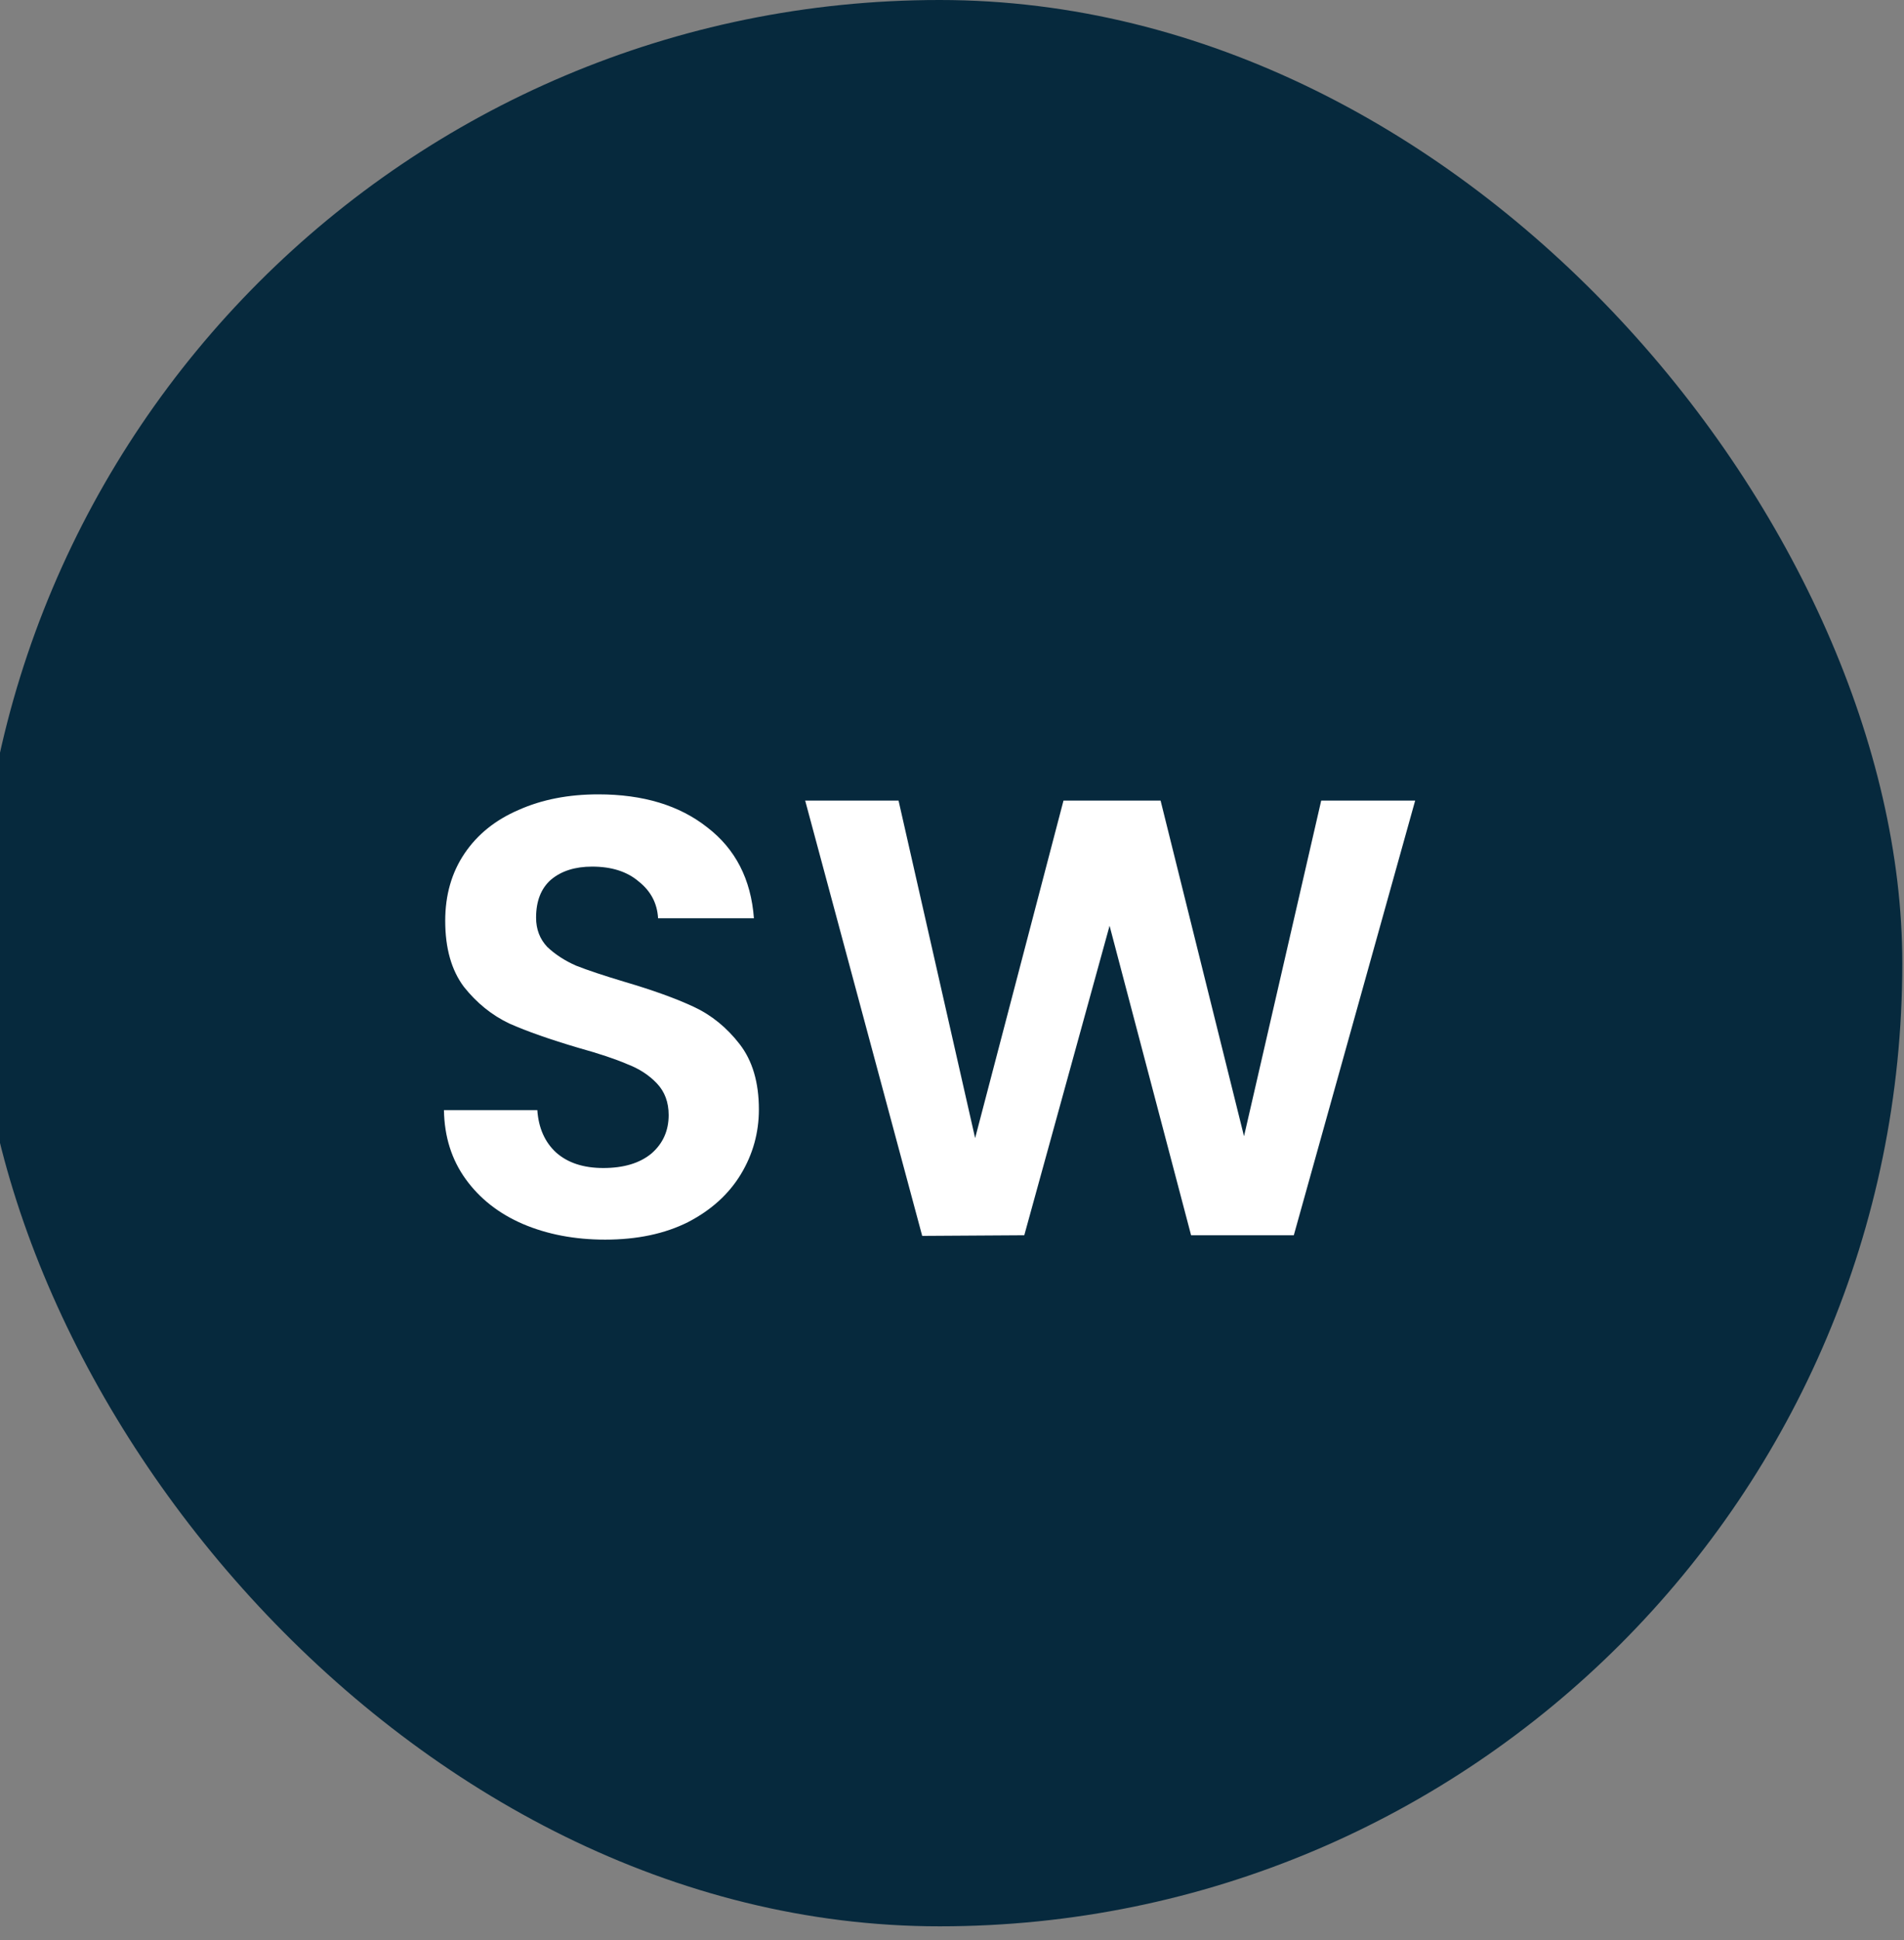 <svg xmlns="http://www.w3.org/2000/svg" width="54" height="55" viewBox="0 0 54 55" fill="none"><rect x="0" y="0" width="54" height="55" fill="#808080" stroke="none"/><rect x="-0.654" width="54.606" height="54.606" rx="27.303" fill="#06293D"></rect><path d="M17.163 35.14C16.304 35.14 15.527 34.993 14.833 34.698C14.15 34.404 13.609 33.98 13.209 33.427C12.809 32.874 12.603 32.221 12.591 31.468H15.239C15.274 31.974 15.451 32.374 15.769 32.668C16.098 32.962 16.545 33.11 17.11 33.11C17.687 33.11 18.14 32.974 18.47 32.704C18.799 32.421 18.964 32.056 18.964 31.609C18.964 31.244 18.852 30.944 18.628 30.709C18.405 30.474 18.122 30.291 17.781 30.162C17.451 30.02 16.993 29.867 16.404 29.703C15.604 29.467 14.951 29.238 14.445 29.014C13.95 28.779 13.521 28.432 13.156 27.973C12.803 27.502 12.627 26.878 12.627 26.102C12.627 25.372 12.809 24.736 13.174 24.195C13.539 23.654 14.05 23.242 14.71 22.959C15.368 22.665 16.122 22.518 16.969 22.518C18.24 22.518 19.27 22.83 20.058 23.453C20.858 24.066 21.3 24.925 21.382 26.031H18.664C18.64 25.607 18.458 25.26 18.116 24.989C17.787 24.707 17.346 24.566 16.793 24.566C16.31 24.566 15.922 24.689 15.627 24.936C15.345 25.183 15.204 25.543 15.204 26.013C15.204 26.343 15.31 26.619 15.521 26.843C15.745 27.055 16.016 27.231 16.334 27.372C16.663 27.502 17.122 27.655 17.71 27.831C18.511 28.067 19.164 28.302 19.67 28.538C20.176 28.773 20.611 29.126 20.976 29.597C21.341 30.067 21.523 30.685 21.523 31.45C21.523 32.109 21.353 32.721 21.012 33.286C20.67 33.851 20.17 34.304 19.511 34.645C18.852 34.975 18.069 35.14 17.163 35.14ZM40.136 22.695L36.694 35.016H33.781L31.469 26.243L29.05 35.016L26.155 35.034L22.836 22.695H25.484L27.656 32.262L30.162 22.695H32.916L35.282 32.209L37.471 22.695H40.136Z" fill="white"></path></svg>